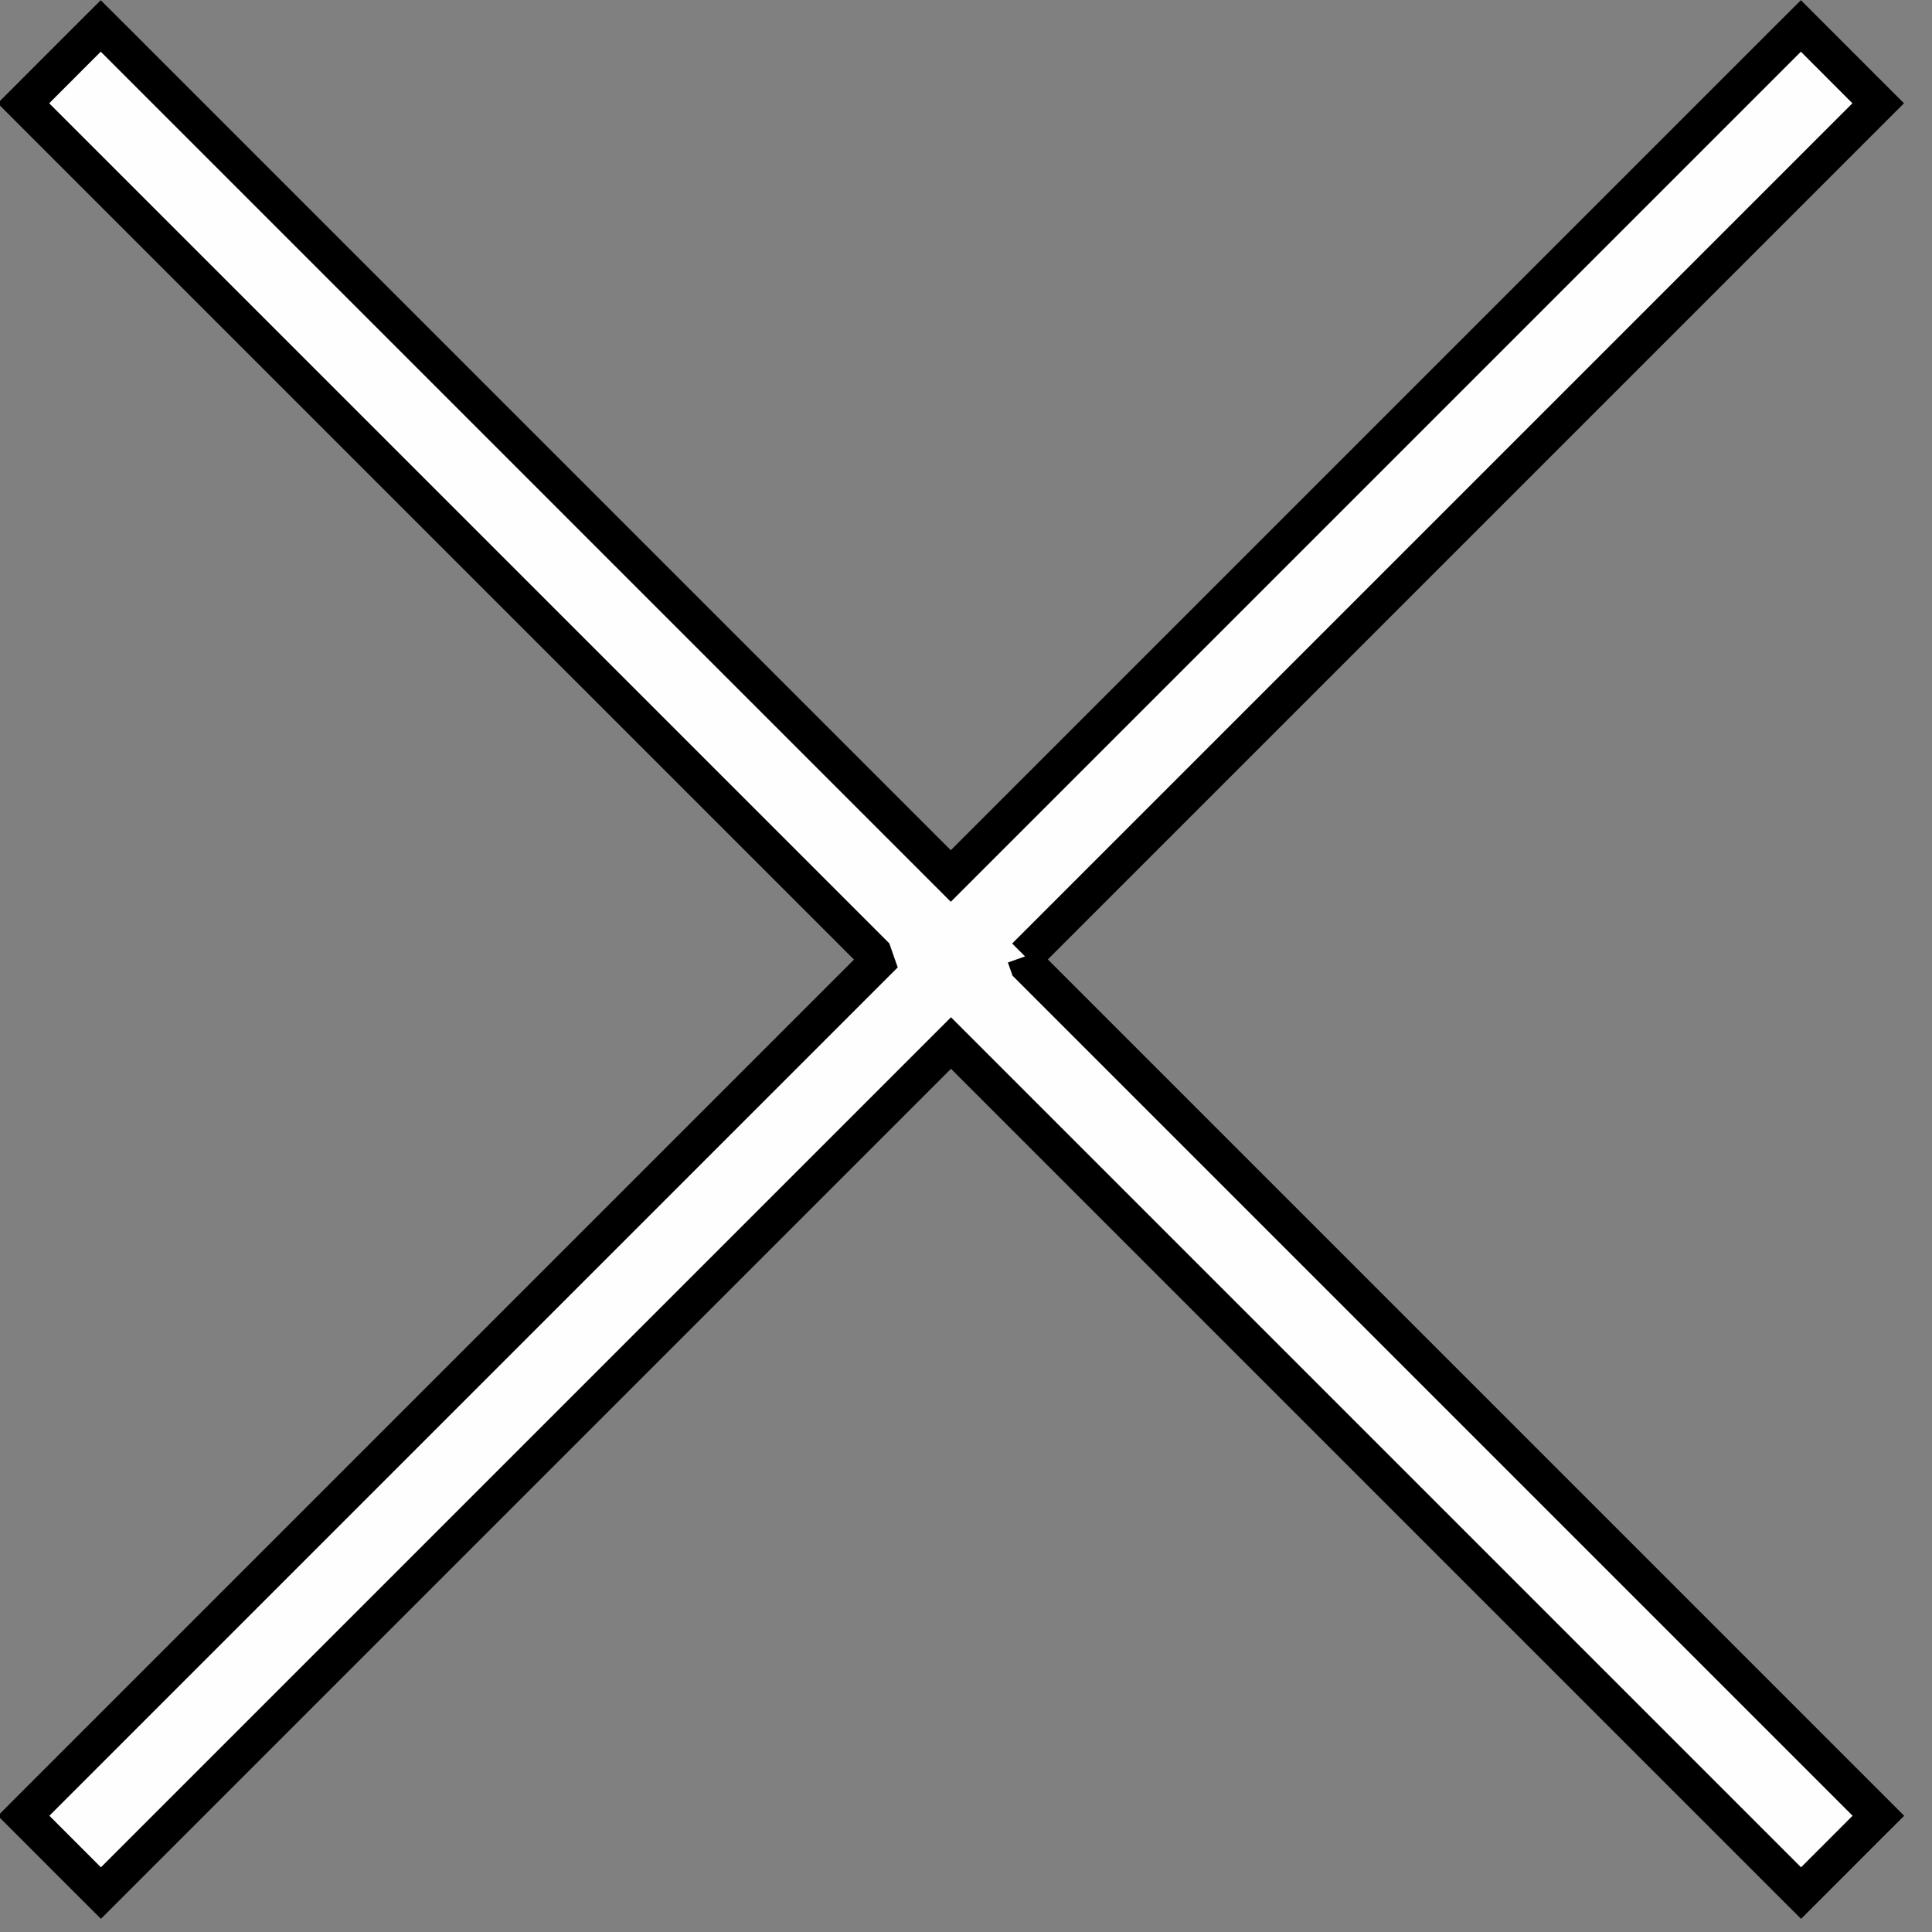 <svg viewBox="0 0 53 53" xmlns="http://www.w3.org/2000/svg"><rect x="0" y="0" width="53" height="53" fill="#808080" stroke="none"/><g fill="none" fill-rule="evenodd" transform="translate(0 .639)"><path d="m28.12 25.598c7.685-7.685 15.37-15.369 23.05-23.05l.354-.354-.354-.353-.707-.708-.707-.707-.353-.353-.354.353c-7.656 7.656-15.31 15.311-22.966 22.966-7.655-7.655-15.31-15.31-22.965-22.966l-.354-.353-.354.353-.707.707-.707.708-.353.353.353.354c7.656 7.655 15.31 15.31 22.966 22.965l.089.255c-7.685 7.685-15.37 15.37-23.05 23.05l-.353.354.353.353.707.708.707.707.354.353.353-.353c7.656-7.656 15.311-15.311 22.966-22.966 7.656 7.655 15.311 15.31 22.966 22.966l.354.353.353-.353.707-.707.707-.708.354-.353-.354-.354c-7.655-7.655-15.31-15.31-22.965-22.965-.03-.085-.059-.17-.089-.255" fill="#fefefe"/><path d="m28.12 25.598c7.685-7.685 15.37-15.369 23.05-23.05l.354-.354-.354-.353-.707-.708-.707-.707-.353-.353-.354.353c-7.656 7.656-15.31 15.311-22.966 22.966-7.655-7.655-15.31-15.31-22.965-22.966l-.354-.353-.354.353-.707.707-.707.708-.353.353.353.354c7.656 7.655 15.31 15.31 22.966 22.965l.089.255c-7.685 7.685-15.37 15.37-23.05 23.05l-.353.354.353.353.707.708.707.707.354.353.353-.353c7.656-7.656 15.311-15.311 22.966-22.966 7.656 7.655 15.311 15.31 22.966 22.966l.354.353.353-.353.707-.707.707-.708.354-.353-.354-.354c-7.655-7.655-15.31-15.31-22.965-22.965-.03-.085-.059-.17-.089-.255" stroke="#000"/></g></svg>